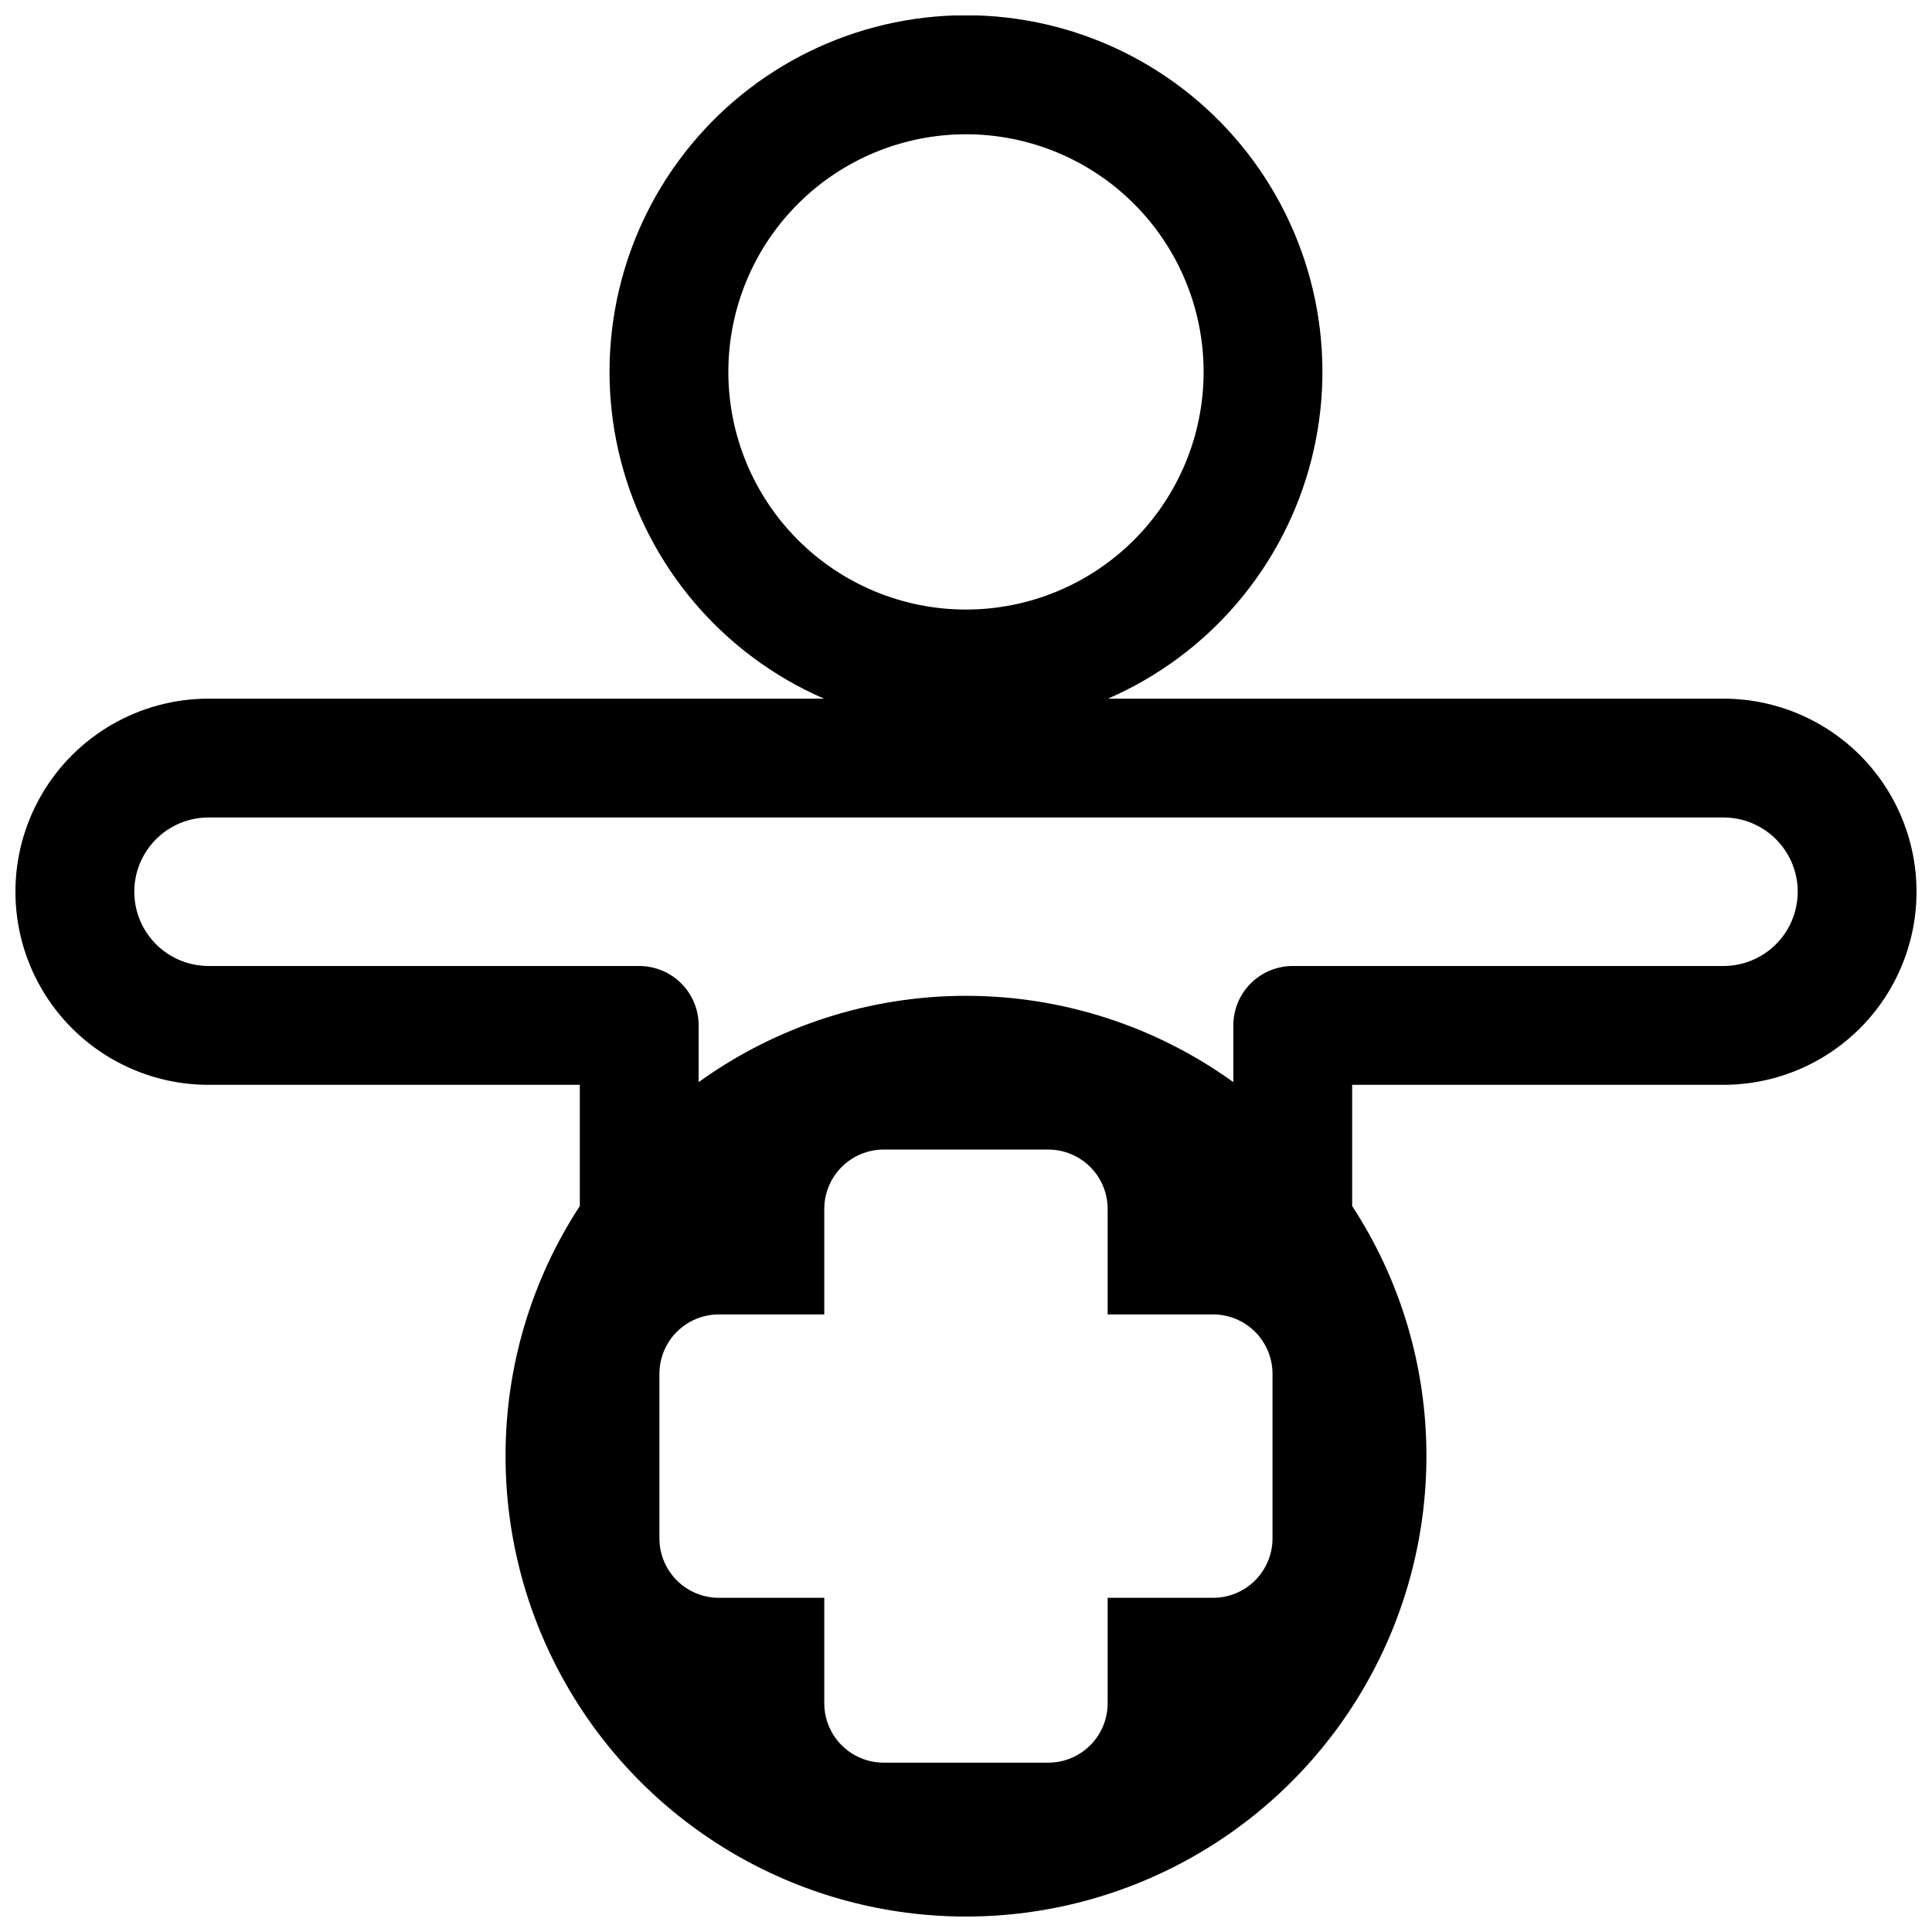 <?xml version="1.0" encoding="UTF-8"?>
<!-- Uploaded to: ICON Repo, www.svgrepo.com, Generator: ICON Repo Mixer Tools -->
<svg width="800px" height="800px" version="1.1" viewBox="144 144 512 512" xmlns="http://www.w3.org/2000/svg">
 <defs>
  <clipPath id="a">
   <path d="m148.09 148.09h503.81v503.81h-503.81z"/>
  </clipPath>
 </defs>
 <g clip-path="url(#a)">
  <path d="m600.73 329.15h-163.11c26.766-11.621 46.656-34.961 53.891-63.23 7.231-28.27 0.992-58.297-16.902-81.344-17.895-23.051-45.434-36.535-74.613-36.535s-56.723 13.484-74.617 36.535c-17.895 23.047-24.133 53.074-16.902 81.344 7.234 28.27 27.125 51.609 53.891 63.23h-163.11c-18.281 0-35.172 9.754-44.312 25.586s-9.141 35.336 0 51.168c9.141 15.832 26.031 25.586 44.312 25.586h98.402v31.488 0.629c-12.879 19.703-19.719 42.742-19.684 66.281 0 43.594 23.258 83.875 61.012 105.67 37.75 21.797 84.262 21.797 122.02 0 37.75-21.793 61.008-62.074 61.008-105.67 0.035-23.539-6.805-46.578-19.68-66.281v-0.629-31.488h98.398c18.281 0 35.172-9.754 44.312-25.586 9.141-15.832 9.141-35.336 0-51.168s-26.031-25.586-44.312-25.586zm-263.71-86.59c0-16.703 6.633-32.723 18.445-44.531 11.809-11.809 27.828-18.445 44.531-18.445 16.699 0 32.719 6.637 44.531 18.445 11.809 11.809 18.445 27.828 18.445 44.531s-6.637 32.719-18.445 44.531c-11.812 11.809-27.832 18.445-44.531 18.445-16.703 0-32.723-6.637-44.531-18.445-11.812-11.812-18.445-27.828-18.445-44.531zm144.21 309.13c0 4.176-1.66 8.18-4.613 11.133-2.949 2.953-6.957 4.613-11.133 4.613h-27.945v27.945c0 4.176-1.656 8.18-4.609 11.133s-6.957 4.609-11.133 4.609h-43.613c-4.176 0-8.18-1.656-11.133-4.609-2.949-2.953-4.609-6.957-4.609-11.133v-27.945h-27.945c-4.176 0-8.18-1.66-11.133-4.613s-4.613-6.957-4.613-11.133v-43.609c0-4.176 1.66-8.18 4.613-11.133s6.957-4.613 11.133-4.613h27.945v-27.945c0-4.176 1.66-8.18 4.609-11.133 2.953-2.953 6.957-4.609 11.133-4.609h43.613c4.176 0 8.18 1.656 11.133 4.609 2.953 2.953 4.609 6.957 4.609 11.133v27.945h27.945c4.176 0 8.184 1.66 11.133 4.613 2.953 2.953 4.613 6.957 4.613 11.133zm119.5-151.69h-114.14c-4.176 0-8.18 1.656-11.133 4.609s-4.609 6.957-4.609 11.133v15.035c-20.629-14.871-45.418-22.875-70.848-22.875-25.434 0-50.219 8.004-70.852 22.875v-15.035c0-4.176-1.656-8.18-4.609-11.133-2.953-2.953-6.957-4.609-11.133-4.609h-114.14c-7.031 0-13.527-3.754-17.043-9.84-3.516-6.09-3.516-13.594 0-19.684 3.516-6.086 10.012-9.84 17.043-9.84h401.47c7.031 0 13.527 3.754 17.043 9.84 3.516 6.09 3.516 13.594 0 19.684-3.516 6.086-10.012 9.84-17.043 9.84z"/>
 </g>
</svg>